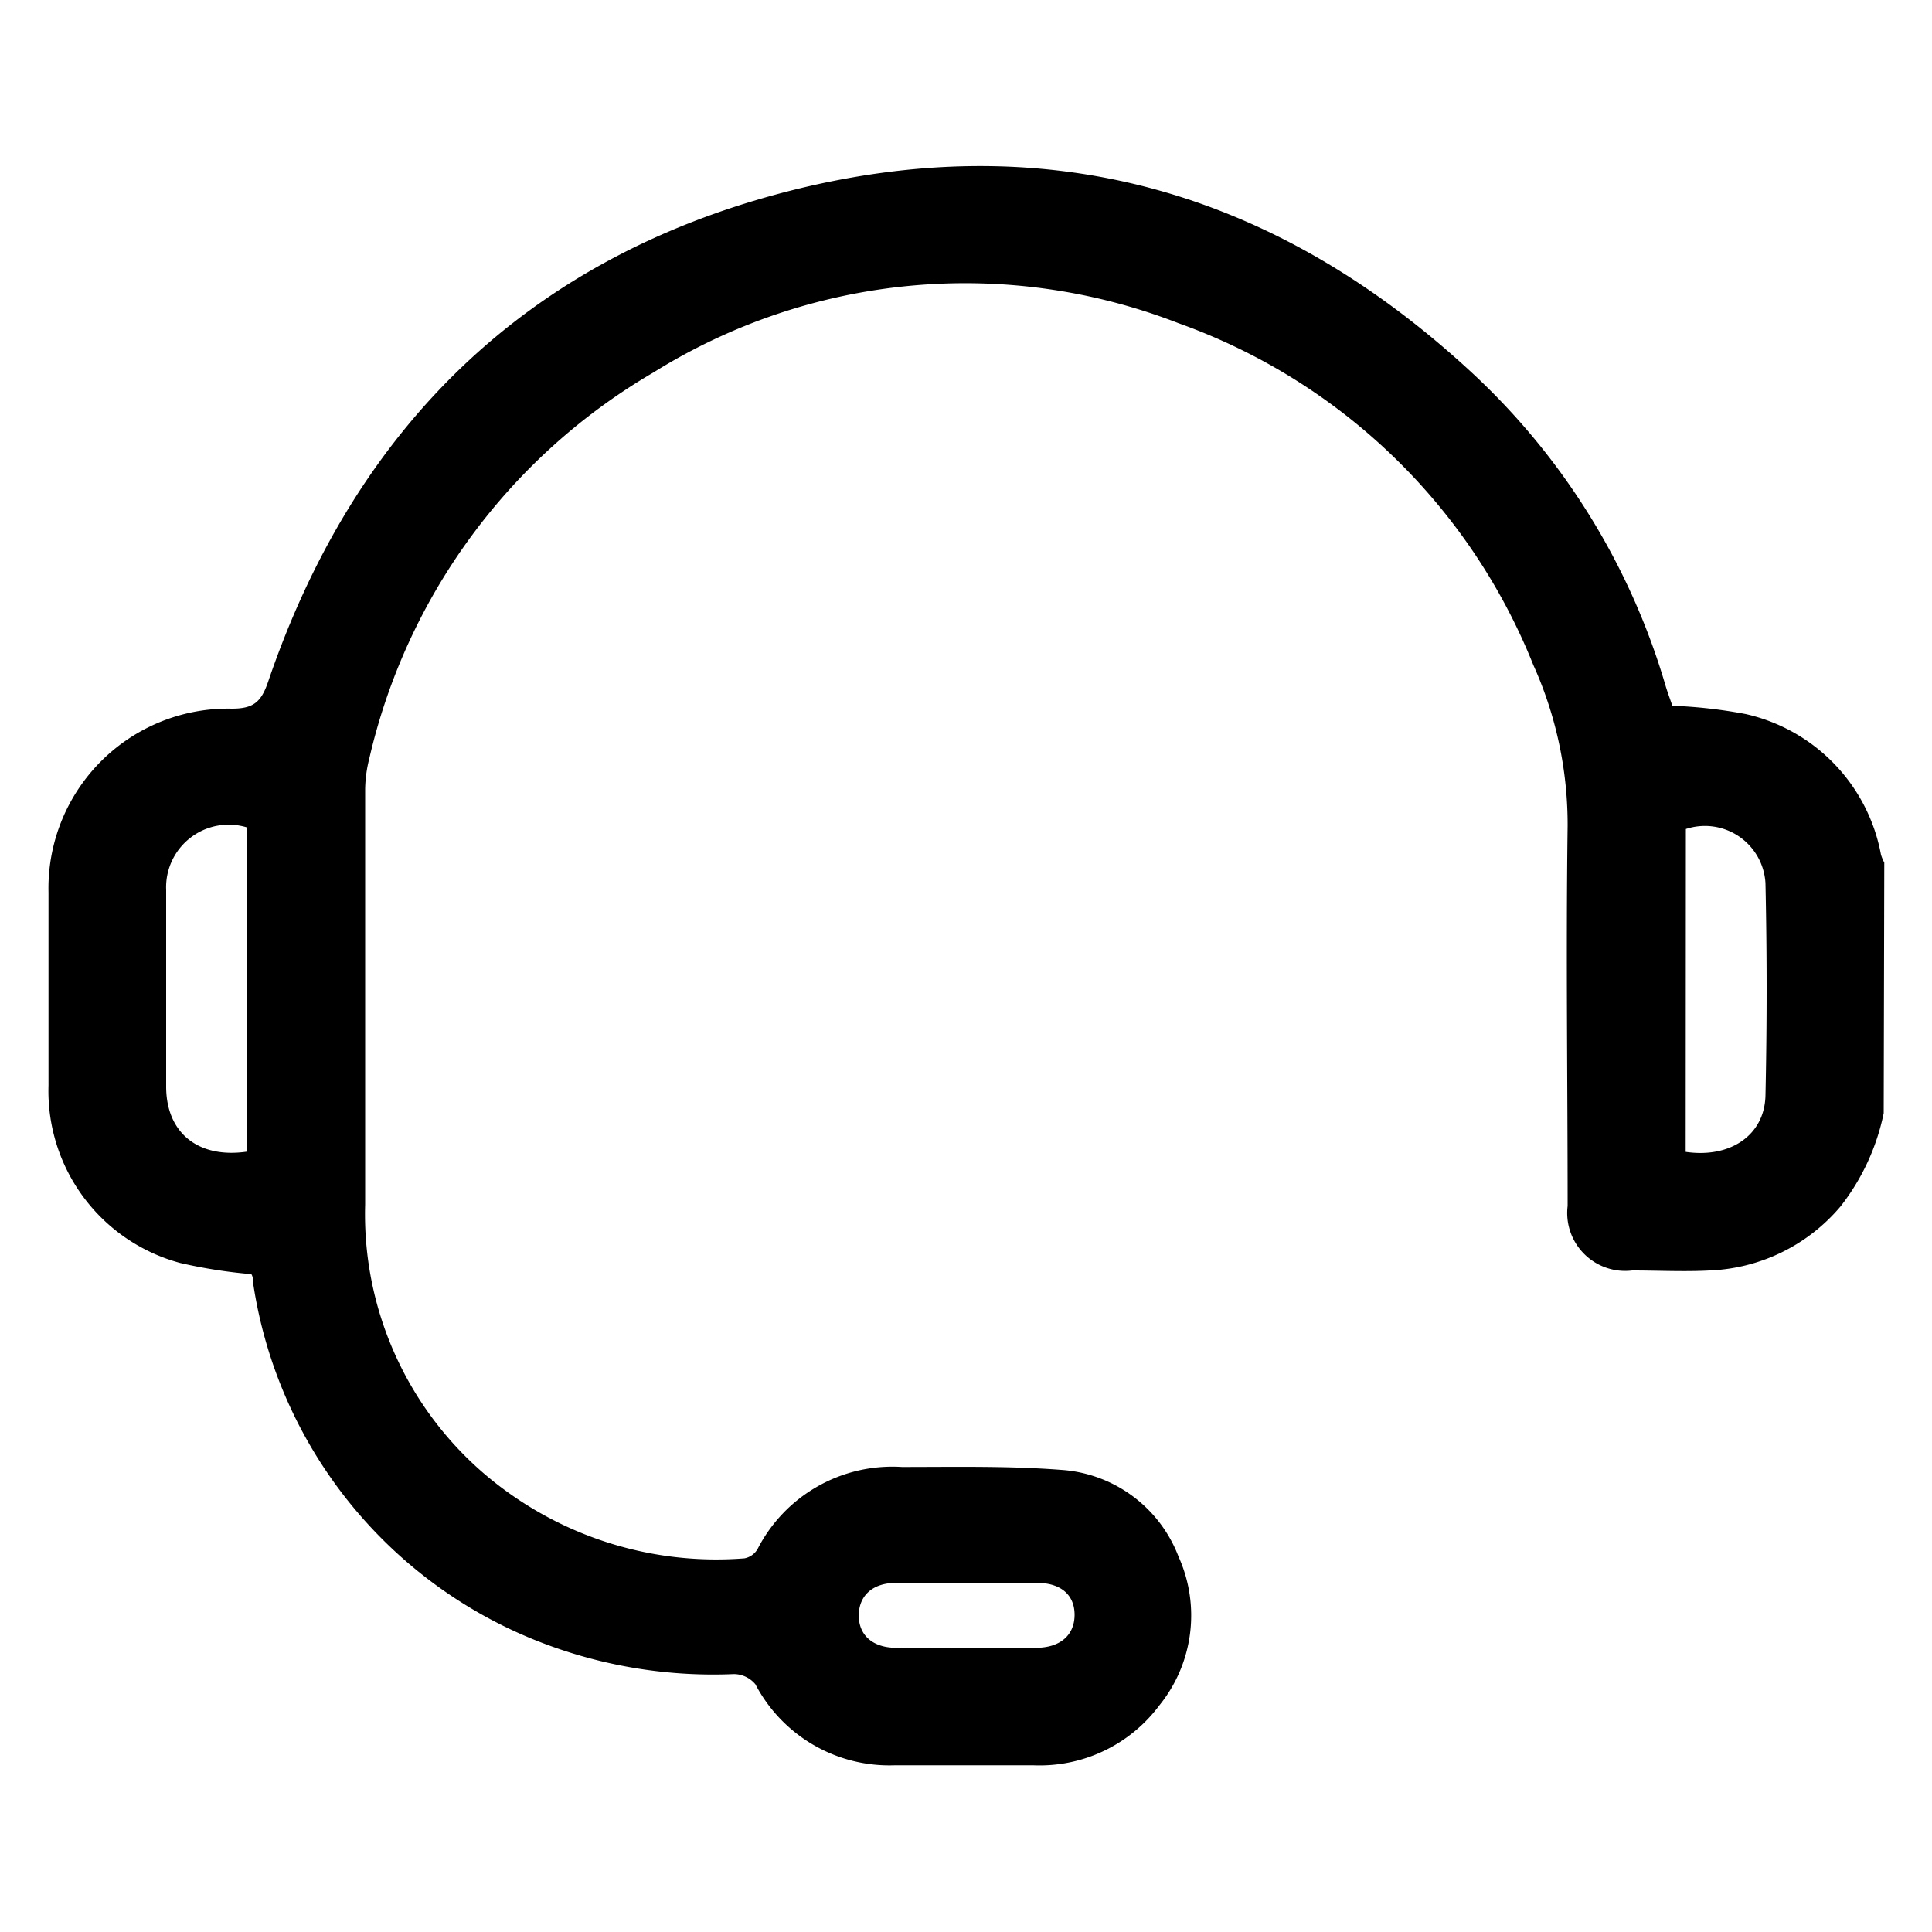 <svg id="Layer_1" data-name="Layer 1" xmlns="http://www.w3.org/2000/svg" viewBox="0 0 100 100"><path d="M97.5,57.62a11.63,11.63,0,0,1-2.23,4.82,9.34,9.34,0,0,1-6.79,3.32c-1.32.07-2.65,0-4,0a3,3,0,0,1-3.34-3.34c0-6.56-.09-13.11,0-19.67a20.12,20.12,0,0,0-1.78-8.34A31,31,0,0,0,61,16.73a30.48,30.48,0,0,0-27.18,2.55,31.25,31.25,0,0,0-14.71,20,6.8,6.8,0,0,0-.21,1.55q0,10.77,0,21.52a17.7,17.7,0,0,0,7.54,15,18.49,18.49,0,0,0,12.09,3.31,1,1,0,0,0,.68-.48,7.84,7.84,0,0,1,7.47-4.25c2.75,0,5.51-.06,8.24.15A7,7,0,0,1,61,80.57a7.4,7.4,0,0,1-1,7.71,7.73,7.73,0,0,1-6.53,3.09q-3.57,0-7.14,0a7.83,7.83,0,0,1-7.23-4.19,1.46,1.46,0,0,0-1.11-.53,24.75,24.75,0,0,1-10.42-1.81A23.7,23.7,0,0,1,13.1,66.4c0-.15,0-.3-.09-.45s0,0,0,0a26.35,26.35,0,0,1-3.69-.58,9.22,9.22,0,0,1-6.81-9.18c0-3.34,0-6.68,0-10A9.3,9.3,0,0,1,12,36.68c1.12,0,1.52-.34,1.88-1.4C18.36,22.13,27.27,13.4,40.68,9.93S65.89,9.84,76,19.12A35.83,35.83,0,0,1,86.22,35.53c.11.36.24.7.34,1a25.52,25.52,0,0,1,3.8.43,9.17,9.17,0,0,1,7,7.28,2.37,2.37,0,0,0,.17.41Zm-10.25,2c2.29.34,4.08-.85,4.13-2.91q.12-5.5,0-11a3.14,3.14,0,0,0-4.12-2.8ZM12.76,42.82A3.24,3.24,0,0,0,8.6,46.06c0,3.4,0,6.79,0,10.18,0,2.41,1.67,3.73,4.17,3.37ZM49.92,85.29h3.7c1.26,0,2-.66,2-1.71s-.74-1.65-1.94-1.65q-3.65,0-7.31,0c-1.19,0-1.91.65-1.92,1.67s.7,1.67,1.89,1.69S48.71,85.29,49.92,85.29Z"/></svg>